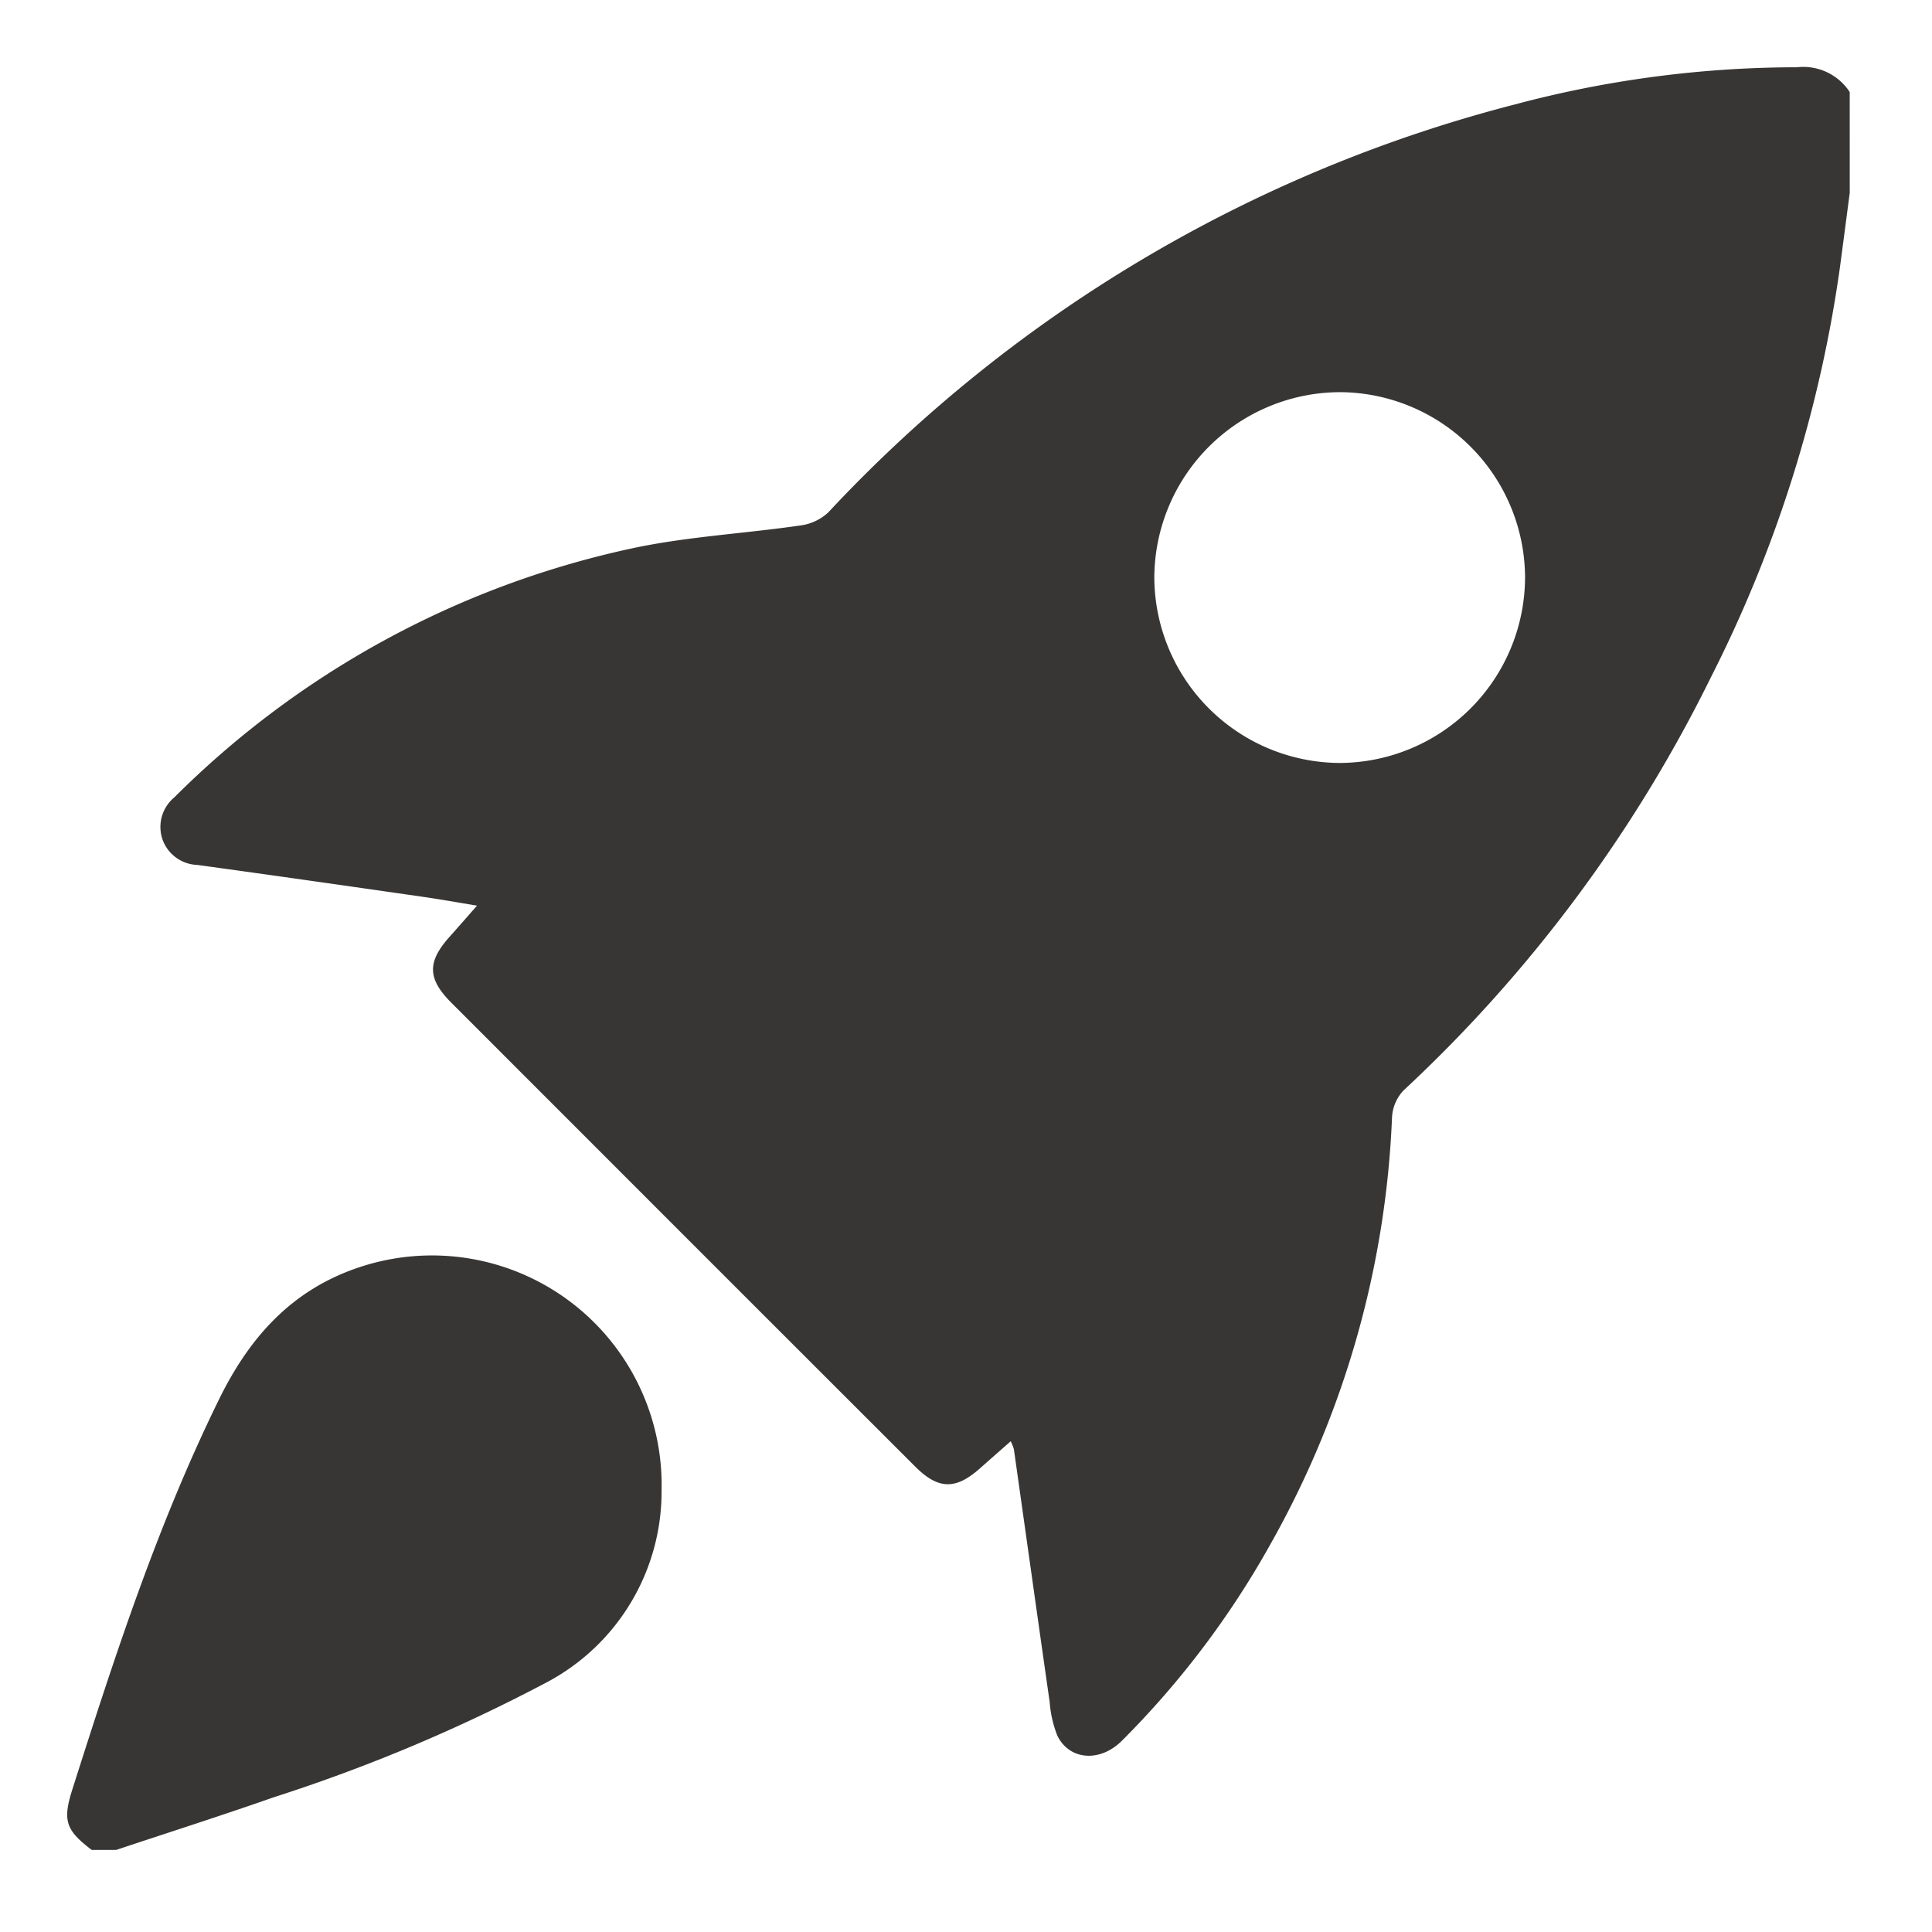 <svg xmlns="http://www.w3.org/2000/svg" xmlns:xlink="http://www.w3.org/1999/xlink" width="115" height="115" viewBox="0 0 115 115">
  <defs>
    <clipPath id="clip-path">
      <rect id="Rectangle_418" data-name="Rectangle 418" width="115" height="115" transform="translate(617 2616)" fill="#fff" stroke="#707070" stroke-width="1"/>
    </clipPath>
  </defs>
  <g id="Mask_Group_40" data-name="Mask Group 40" transform="translate(-617 -2616)" clip-path="url(#clip-path)">
    <g id="Group_197" data-name="Group 197" transform="translate(1152.154 2404.334)">
      <path id="Path_1748" data-name="Path 1748" d="M-403.893,223.149c-.2,1.5-.391,2.993-.592,4.489a77.7,77.7,0,0,1-7.663,24.323,84.609,84.609,0,0,1-18.312,24.618,2.527,2.527,0,0,0-.679,1.6,56.33,56.33,0,0,1-7.239,25.407,53.046,53.046,0,0,1-8.837,11.694c-1.3,1.3-3.124,1.171-3.844-.3a6.785,6.785,0,0,1-.457-2c-.719-5.014-1.419-10.03-2.13-15.045a2.78,2.78,0,0,0-.189-.481c-.656.579-1.245,1.094-1.83,1.613-1.447,1.286-2.479,1.269-3.851-.1q-9.676-9.665-19.343-19.339-4.139-4.139-8.277-8.28c-1.42-1.423-1.44-2.425-.1-3.921.5-.562,1-1.132,1.633-1.854-1.188-.195-2.213-.38-3.242-.528-4.468-.641-8.936-1.283-13.408-1.895a2.284,2.284,0,0,1-2.059-1.483,2.285,2.285,0,0,1,.685-2.533,54.891,54.891,0,0,1,27.04-14.782c3.347-.742,6.819-.912,10.224-1.408a3,3,0,0,0,1.666-.776,84.805,84.805,0,0,1,40.89-24.29,65.252,65.252,0,0,1,16.771-2.208,3.3,3.3,0,0,1,3.141,1.474Zm-19.326,22.913a11.078,11.078,0,0,0-10.964-11.053,11.087,11.087,0,0,0-11.105,11.016,11.089,11.089,0,0,0,11.069,11.055A11.078,11.078,0,0,0-423.22,246.063Z" transform="translate(-21.157)" fill="#383635"/>
      <path id="Path_1749" data-name="Path 1749" d="M-529.693,591.712c-1.549-1.177-1.745-1.744-1.152-3.61,2.514-7.906,5.078-15.79,8.755-23.263,1.813-3.684,4.348-6.5,8.354-7.821a13.668,13.668,0,0,1,17.962,13.288,12.85,12.85,0,0,1-6.835,11.428,100.29,100.29,0,0,1-16.253,6.843c-3.111,1.091-6.253,2.093-9.381,3.135Z" transform="translate(0 -269.93)" fill="#383635"/>
    </g>
  </g>
</svg>
